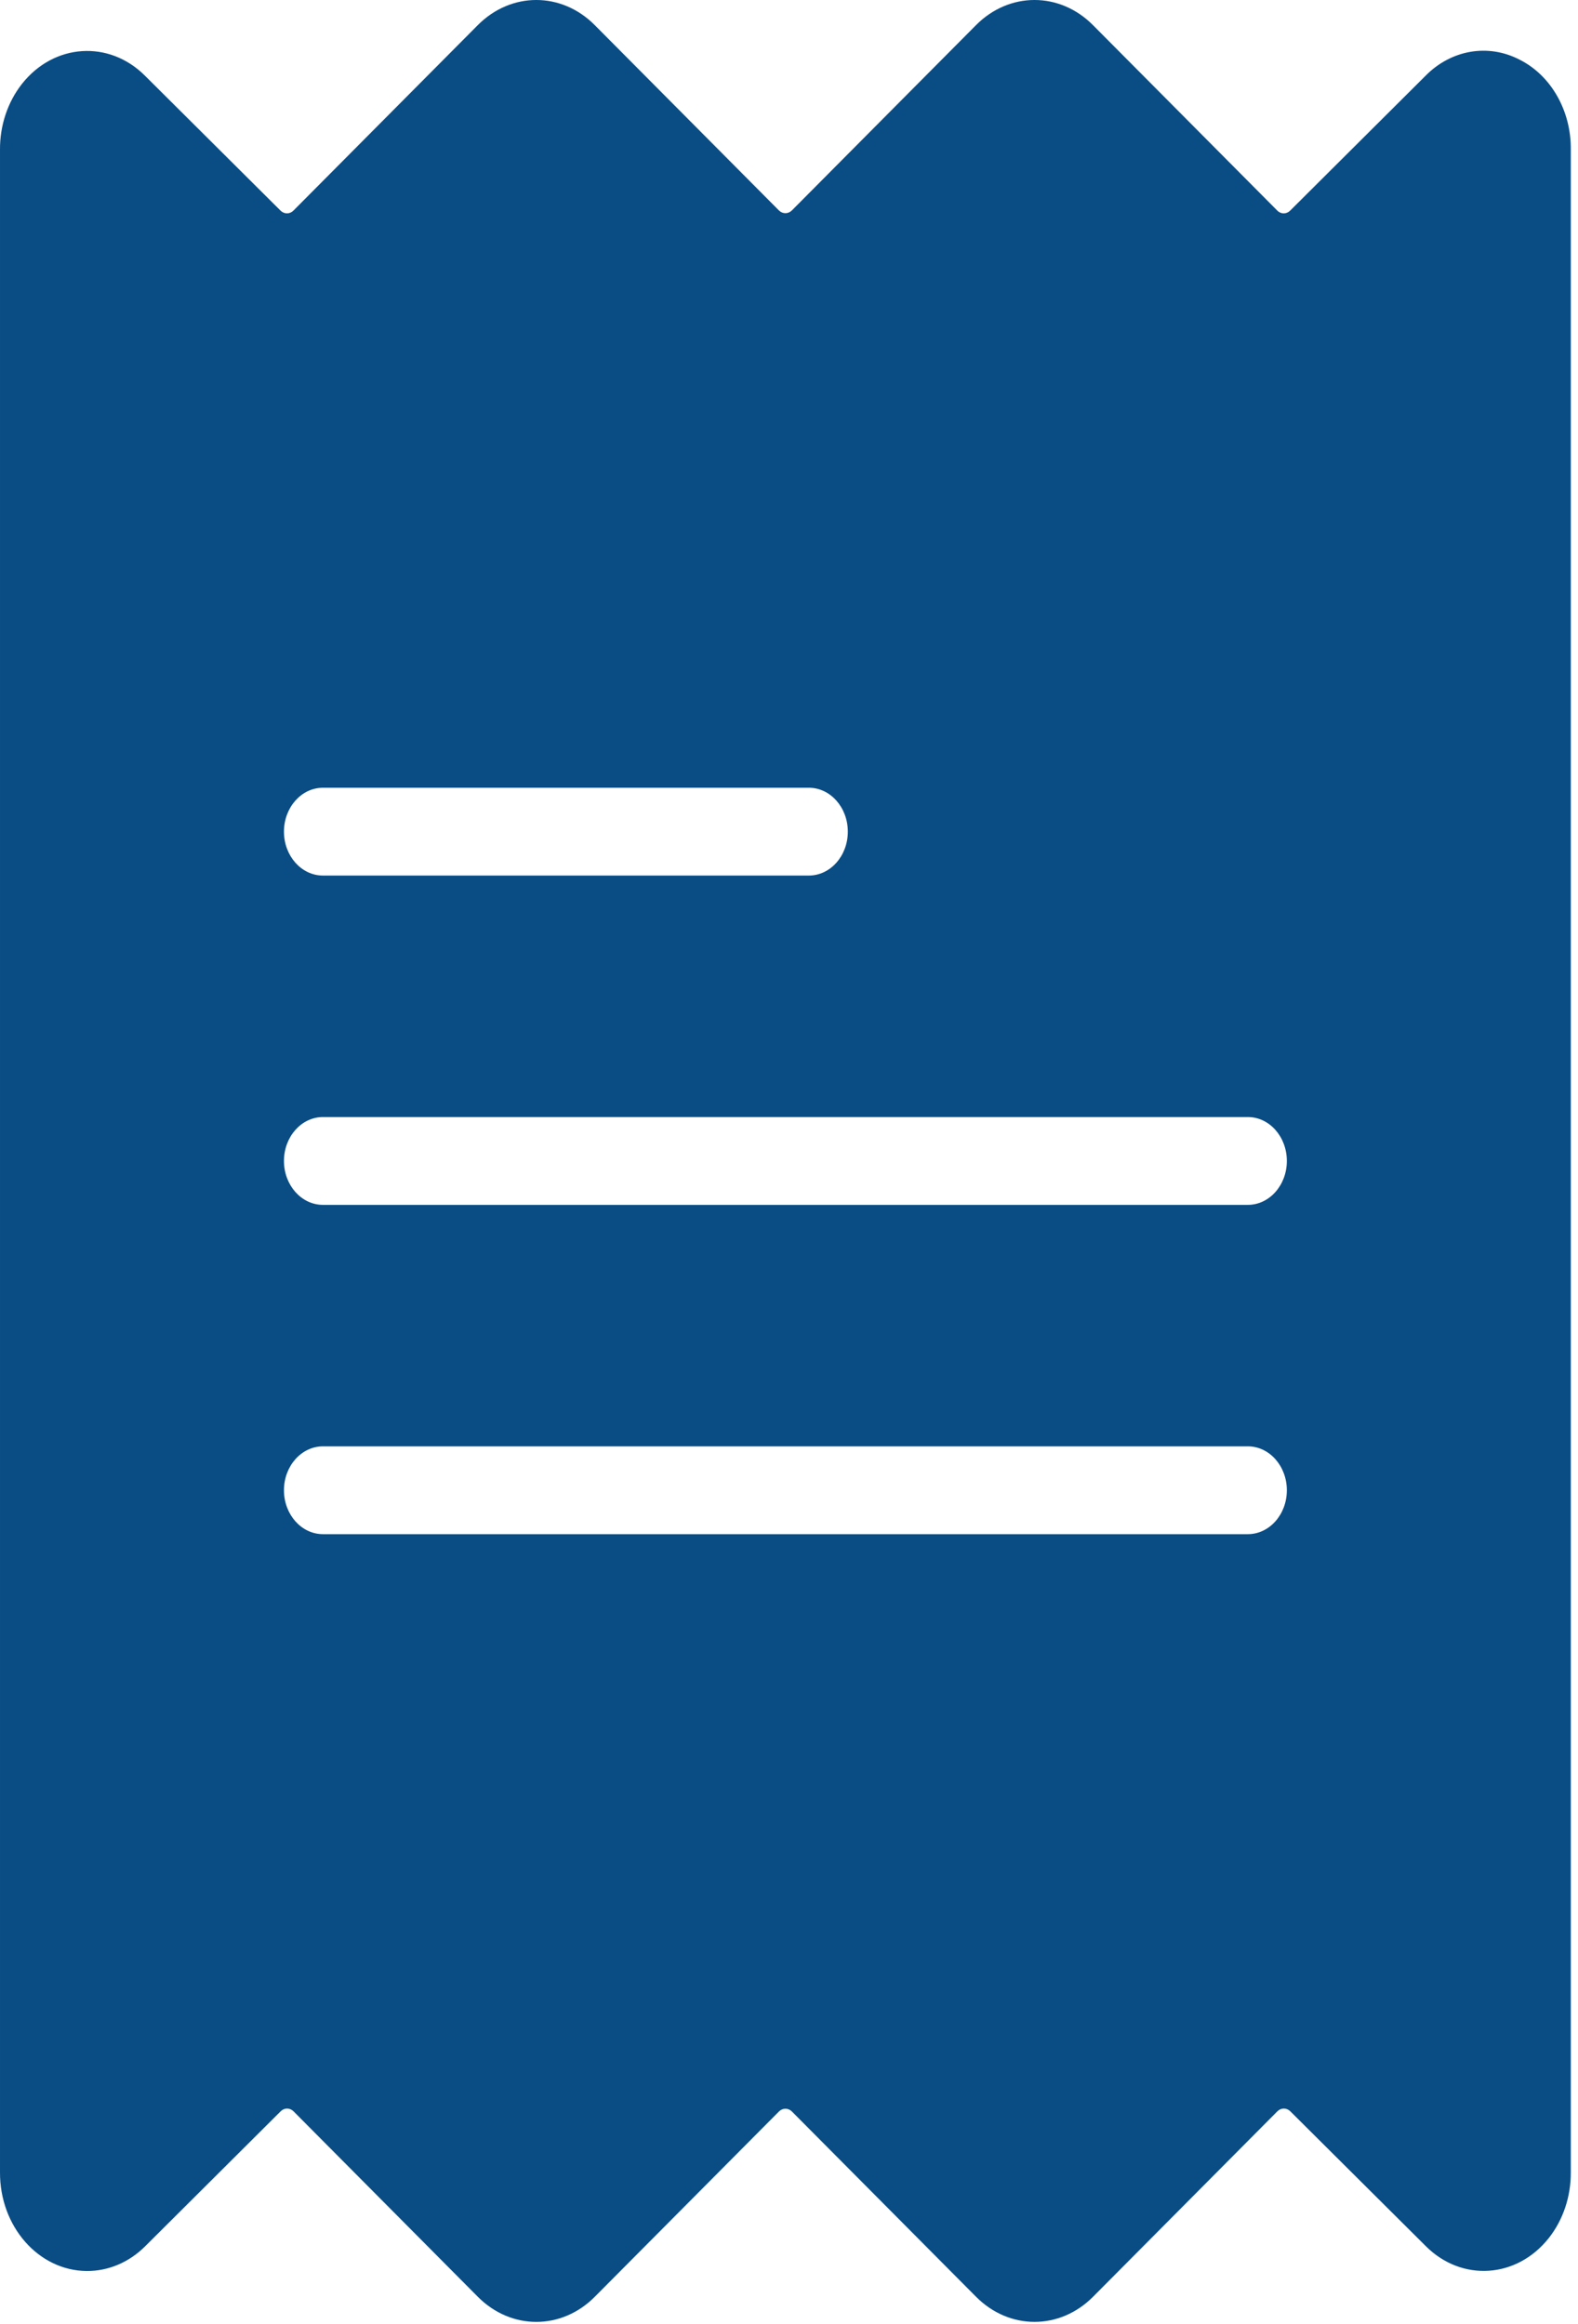 <svg width="55" height="81" viewBox="0 0 55 81" fill="none" xmlns="http://www.w3.org/2000/svg">
<path d="M52.963 2.079C51.869 1.512 50.581 1.733 49.687 2.64L44.968 7.341C44.839 7.47 44.645 7.469 44.518 7.339L38.097 0.878C36.935 -0.293 35.177 -0.293 34.016 0.878L27.601 7.334C27.472 7.463 27.277 7.463 27.148 7.334L20.732 0.878C19.571 -0.293 17.813 -0.293 16.651 0.878L10.229 7.339C10.101 7.469 9.907 7.469 9.778 7.341L5.054 2.64C3.801 1.386 1.882 1.512 0.767 2.922C0.268 3.555 -0.006 4.373 8.98362e-05 5.219V75.713C-0.011 77.602 1.341 79.144 3.021 79.157C3.773 79.163 4.501 78.854 5.063 78.292L9.782 73.591C9.91 73.462 10.104 73.463 10.232 73.592L16.652 80.053C17.814 81.224 19.572 81.224 20.733 80.053L27.149 73.598C27.278 73.468 27.473 73.468 27.602 73.598L34.018 80.053C35.179 81.223 36.937 81.223 38.099 80.053L44.521 73.592C44.649 73.463 44.843 73.462 44.973 73.591L49.696 78.291C50.95 79.545 52.869 79.417 53.983 78.007C54.482 77.375 54.755 76.558 54.749 75.713V5.219C54.765 3.865 54.063 2.63 52.963 2.079ZM11.257 27.457H28.19C28.941 27.457 29.55 28.142 29.55 28.988C29.55 29.833 28.941 30.518 28.19 30.518H11.257C10.506 30.518 9.897 29.833 9.897 28.988C9.897 28.142 10.506 27.457 11.257 27.457ZM43.492 53.474H11.257C10.506 53.474 9.897 52.789 9.897 51.944C9.897 51.099 10.506 50.413 11.257 50.413H43.492C44.243 50.413 44.852 51.099 44.852 51.944C44.852 52.789 44.243 53.474 43.492 53.474ZM43.492 41.996H11.257C10.506 41.996 9.897 41.311 9.897 40.466C9.897 39.621 10.506 38.935 11.257 38.935H43.492C44.243 38.935 44.852 39.621 44.852 40.466C44.852 41.311 44.243 41.996 43.492 41.996Z" fill="#0A4D85"/>
</svg>

